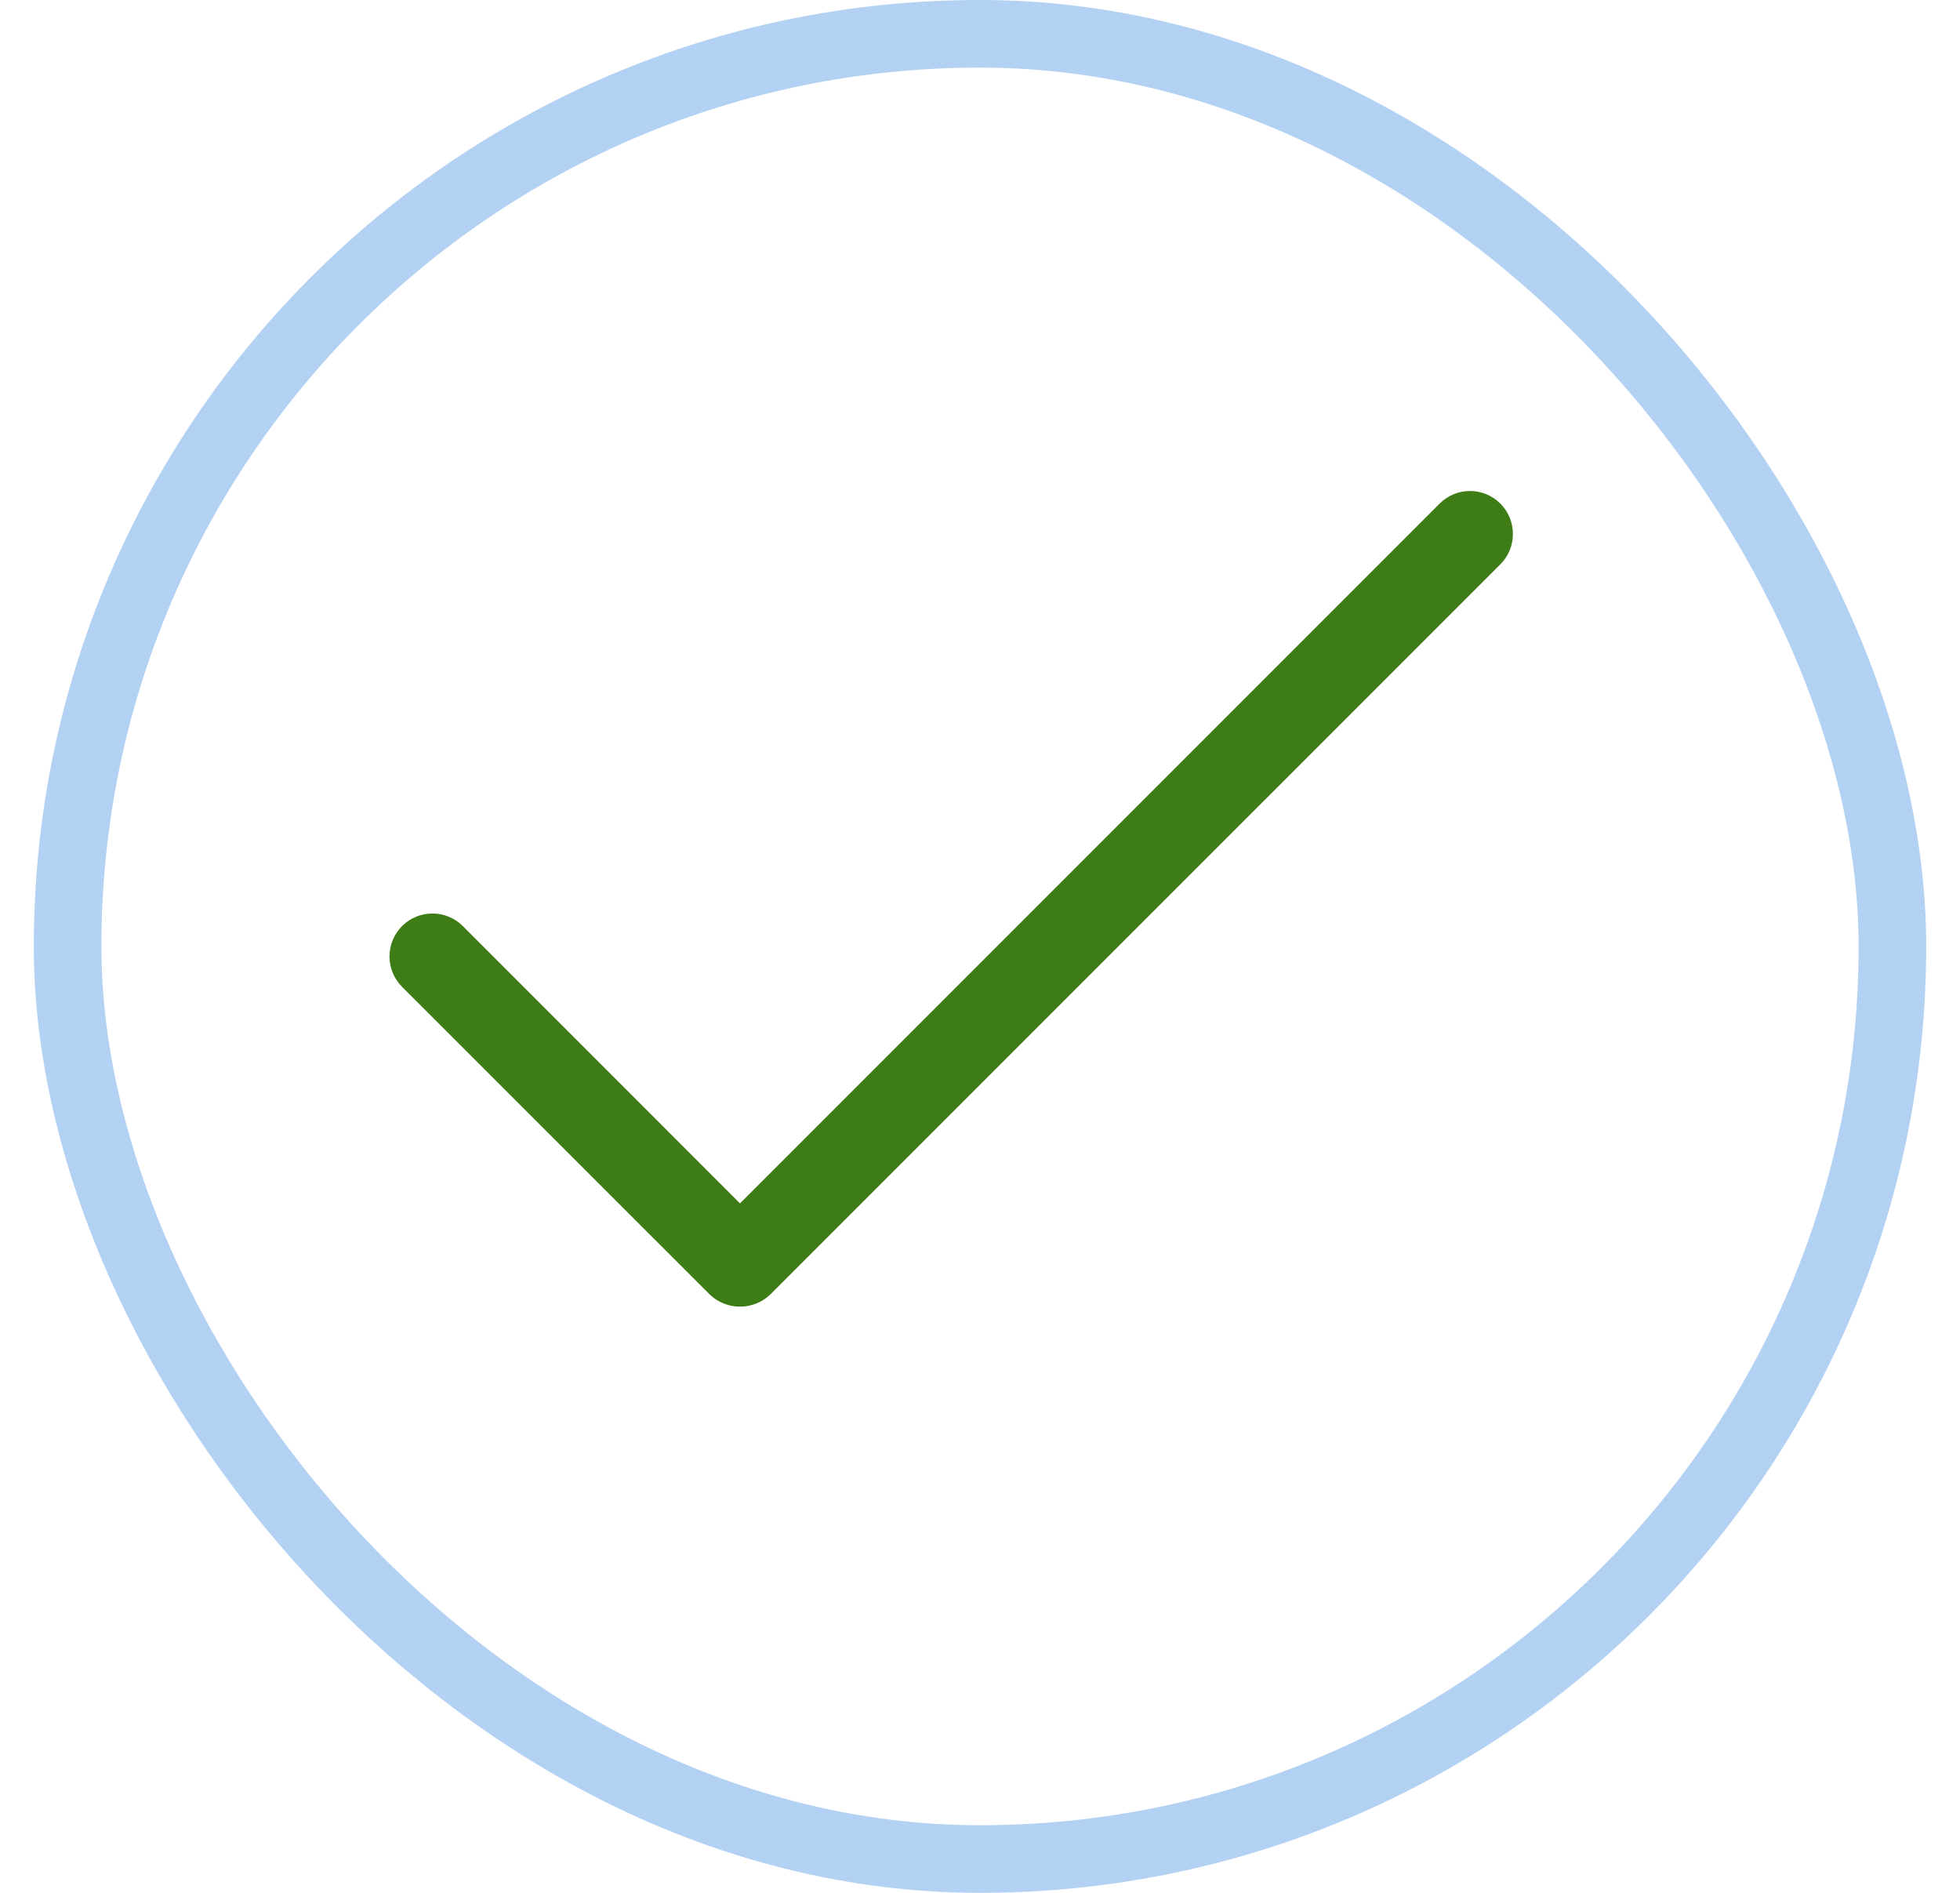 <svg xmlns="http://www.w3.org/2000/svg" width="29" height="28" viewBox="0 0 29 28" fill="none"><rect x="1" y="0.5" width="27" height="27" rx="13.5" stroke="#B3D1F3"></rect><path d="M22.199 7.449C21.951 7.201 21.549 7.201 21.301 7.449L10.949 17.801L6.848 13.699C6.6 13.451 6.197 13.451 5.949 13.699C5.701 13.947 5.701 14.35 5.949 14.598L10.5 19.148C10.751 19.389 11.147 19.389 11.398 19.148L22.199 8.348C22.447 8.1 22.447 7.697 22.199 7.449Z" fill="#3E7C15"></path></svg>